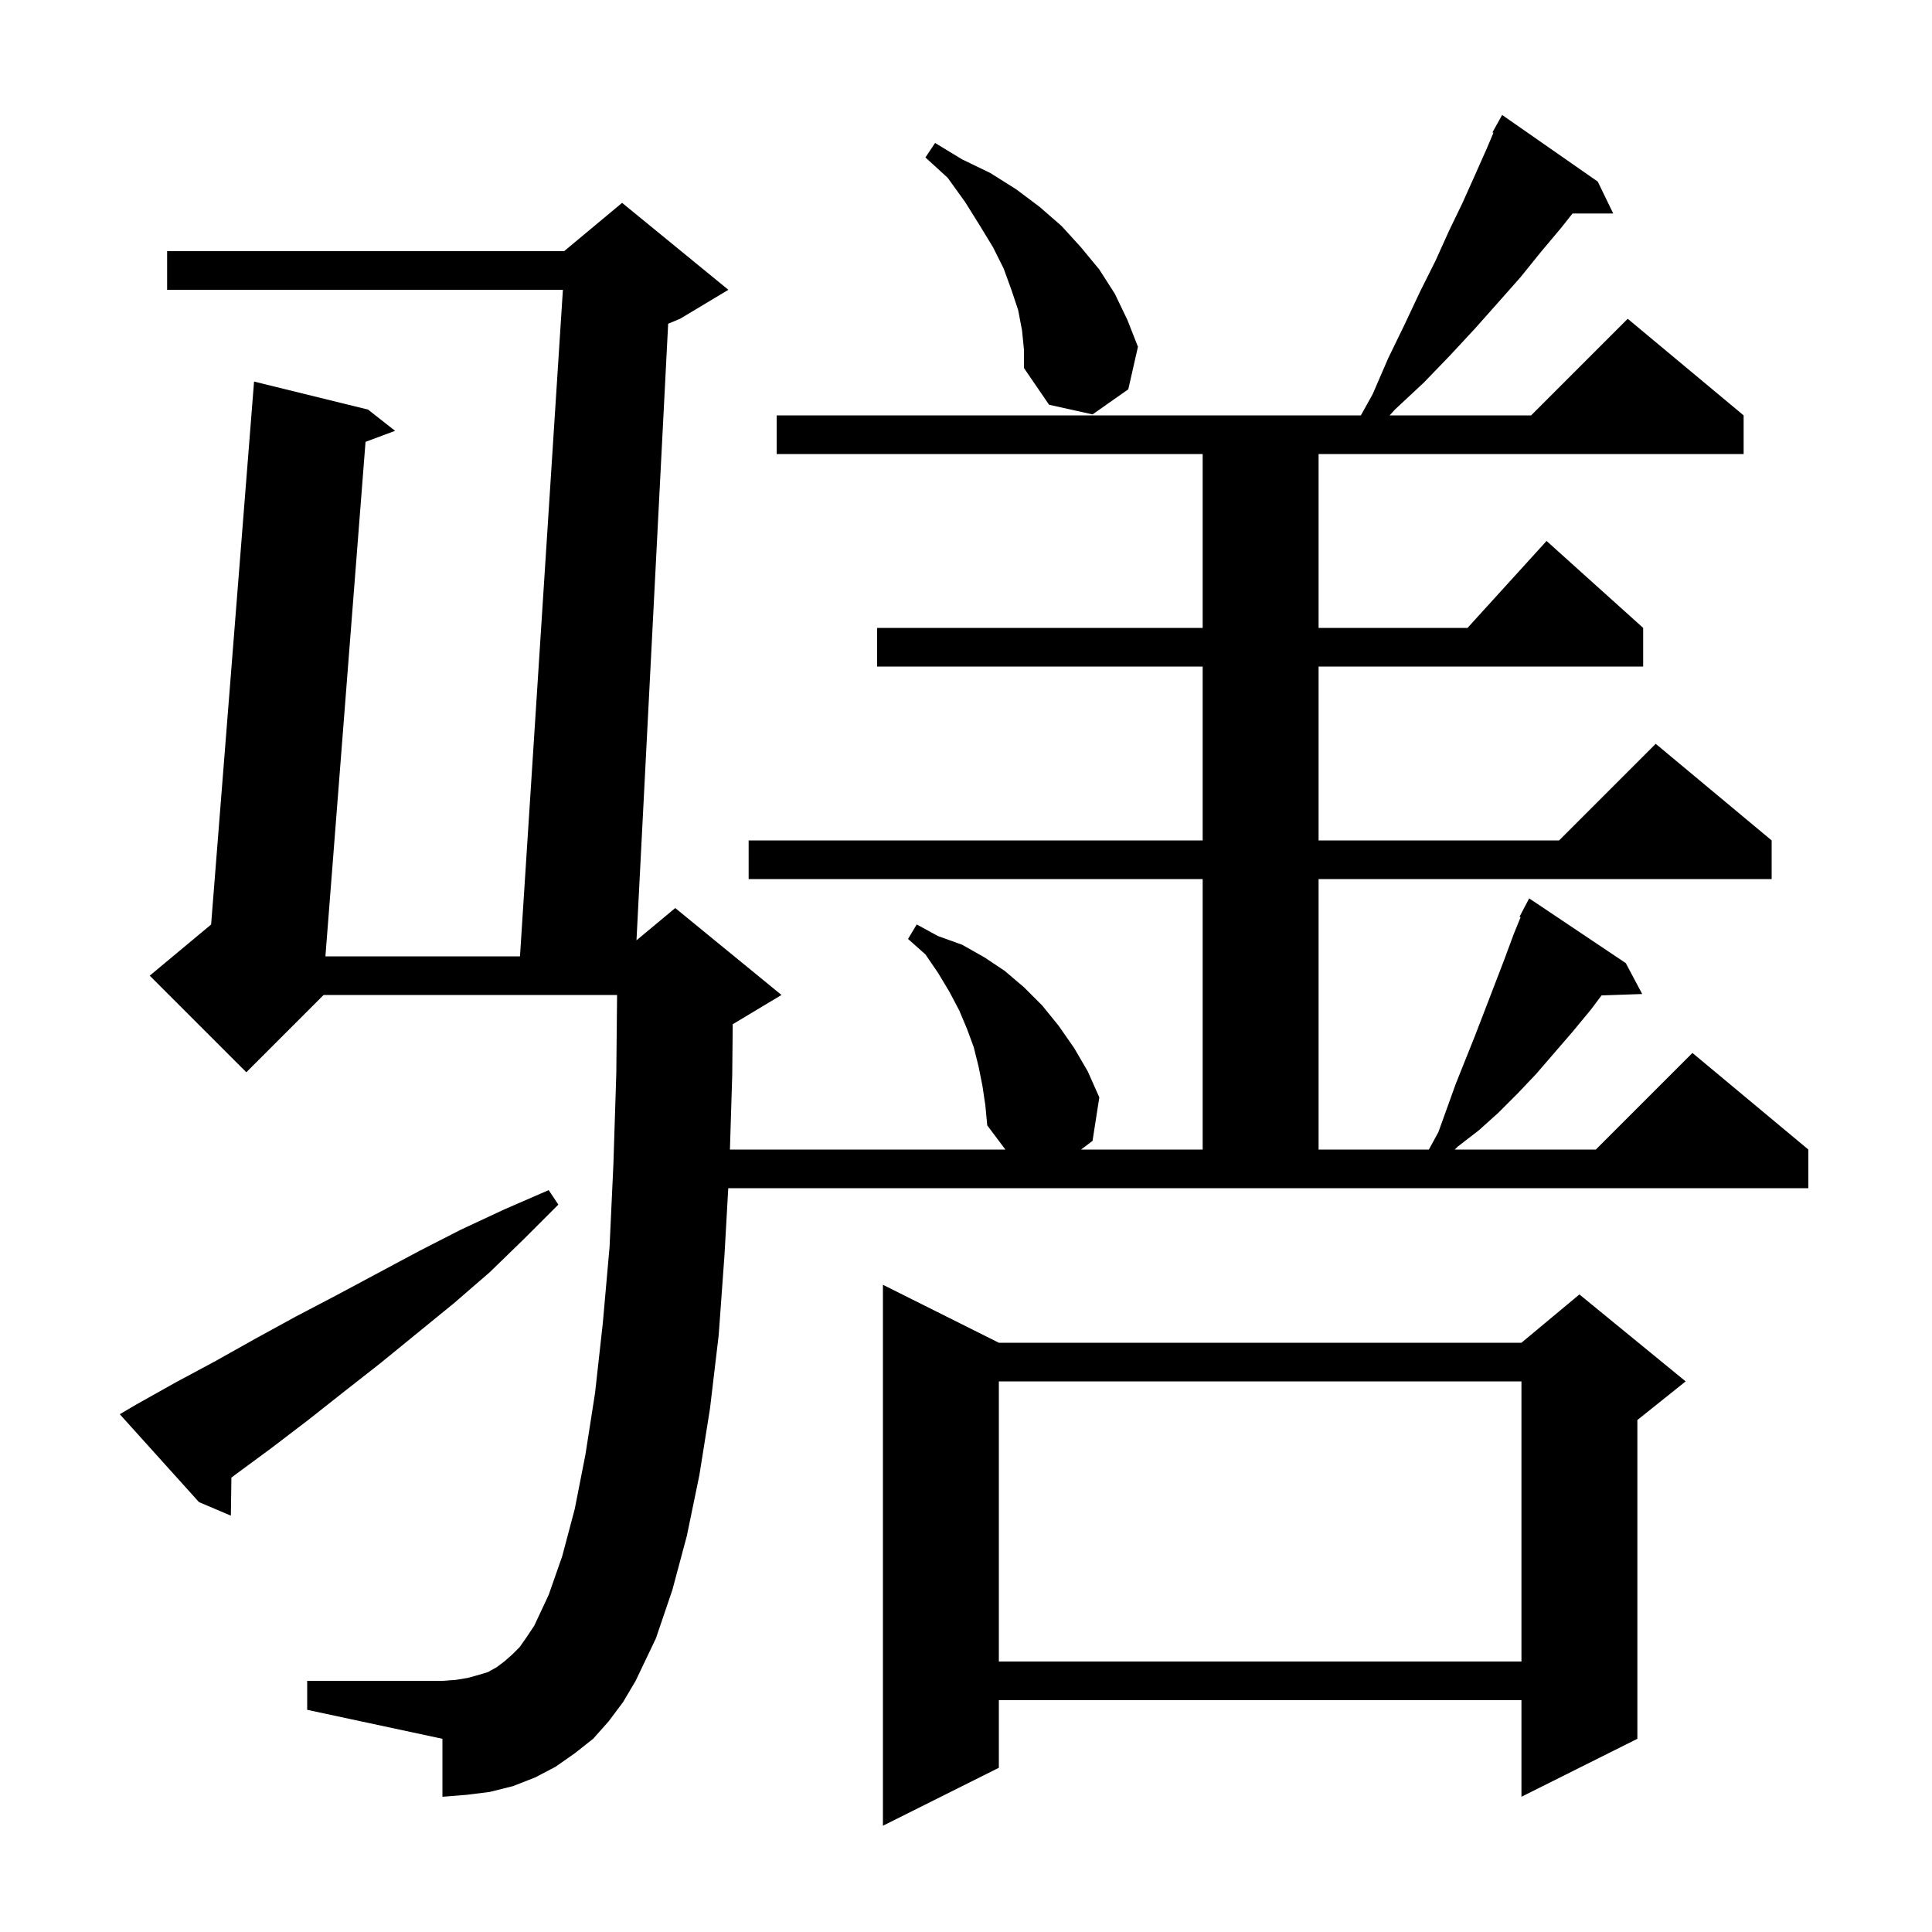<svg xmlns="http://www.w3.org/2000/svg" xmlns:xlink="http://www.w3.org/1999/xlink" version="1.1" baseProfile="full" viewBox="0 0 200 200" width="200" height="200">
<g fill="black">
<path d="M 103.4 139.0 L 157.5 139.0 L 163.5 134.0 L 174.5 143.0 L 169.5 147.0 L 169.5 180.0 L 157.5 186.0 L 157.5 176.0 L 103.4 176.0 L 103.4 183.0 L 91.4 189.0 L 91.4 133.0 Z M 75.0 129.9 L 74.4 138.2 L 73.5 145.8 L 72.4 152.7 L 71.1 159.0 L 69.6 164.6 L 67.9 169.6 L 65.8 174.0 L 64.5 176.2 L 63.0 178.2 L 61.4 180.0 L 59.5 181.5 L 57.5 182.9 L 55.4 184.0 L 53.1 184.9 L 50.7 185.5 L 48.3 185.8 L 45.8 186.0 L 45.8 180.0 L 31.8 177.0 L 31.8 174.0 L 45.8 174.0 L 47.2 173.9 L 48.4 173.7 L 49.5 173.4 L 50.5 173.1 L 51.4 172.6 L 52.2 172.0 L 53.0 171.3 L 53.8 170.5 L 54.5 169.5 L 55.3 168.3 L 56.8 165.1 L 58.2 161.1 L 59.5 156.2 L 60.6 150.6 L 61.6 144.2 L 62.4 137.0 L 63.1 129.1 L 63.5 120.5 L 63.8 111.1 L 63.88 103.0 L 33.5 103.0 L 25.5 111.0 L 15.5 101.0 L 21.854 95.705 L 26.3 39.5 L 38.1 42.4 L 40.9 44.6 L 37.84 45.74 L 33.687 99.0 L 53.829 99.0 L 58.271 30.0 L 17.3 30.0 L 17.3 26.0 L 58.4 26.0 L 64.4 21.0 L 75.4 30.0 L 70.4 33.0 L 69.168 33.513 L 65.888 97.343 L 69.9 94.0 L 80.9 103.0 L 75.9 106.0 L 75.851 106.02 L 75.8 111.3 L 75.562 119.0 L 104.075 119.0 L 102.2 116.5 L 102.0 114.4 L 101.7 112.4 L 101.3 110.4 L 100.8 108.4 L 100.1 106.5 L 99.3 104.6 L 98.3 102.7 L 97.1 100.7 L 95.8 98.8 L 94.0 97.2 L 94.9 95.7 L 97.1 96.9 L 99.6 97.8 L 101.9 99.1 L 104.0 100.5 L 106.0 102.2 L 107.9 104.1 L 109.6 106.2 L 111.2 108.5 L 112.6 110.9 L 113.8 113.6 L 113.1 118.1 L 111.911 119.0 L 124.5 119.0 L 124.5 91.0 L 77.5 91.0 L 77.5 87.0 L 124.5 87.0 L 124.5 69.0 L 90.8 69.0 L 90.8 65.0 L 124.5 65.0 L 124.5 47.0 L 80.4 47.0 L 80.4 43.0 L 140.878 43.0 L 142.1 40.8 L 143.7 37.1 L 145.4 33.6 L 147.0 30.2 L 148.6 27.0 L 150.0 23.9 L 151.4 21.0 L 152.7 18.1 L 153.9 15.4 L 154.6 13.747 L 154.5 13.7 L 155.5 11.9 L 165.4 18.8 L 167.0 22.1 L 162.787 22.1 L 161.6 23.6 L 159.5 26.1 L 157.4 28.7 L 155.1 31.3 L 152.7 34.0 L 150.1 36.8 L 147.4 39.6 L 144.4 42.4 L 143.858 43.0 L 158.5 43.0 L 168.5 33.0 L 180.5 43.0 L 180.5 47.0 L 136.5 47.0 L 136.5 65.0 L 151.918 65.0 L 160.1 56.0 L 170.1 65.0 L 170.1 69.0 L 136.5 69.0 L 136.5 87.0 L 161.4 87.0 L 171.4 77.0 L 183.4 87.0 L 183.4 91.0 L 136.5 91.0 L 136.5 119.0 L 147.918 119.0 L 148.9 117.2 L 150.7 112.2 L 152.7 107.2 L 155.7 99.4 L 156.7 96.7 L 157.413 94.949 L 157.3 94.9 L 158.3 93.0 L 168.3 99.7 L 170.0 102.9 L 165.791 103.045 L 164.7 104.5 L 162.8 106.8 L 159.0 111.2 L 157.1 113.2 L 155.1 115.2 L 153.1 117.0 L 150.9 118.7 L 150.6 119.0 L 165.2 119.0 L 175.2 109.0 L 187.2 119.0 L 187.2 123.0 L 75.388 123.0 Z M 103.4 143.0 L 103.4 172.0 L 157.5 172.0 L 157.5 143.0 Z M 14.1 145.4 L 18.2 143.1 L 22.3 140.9 L 26.4 138.6 L 30.6 136.3 L 34.8 134.1 L 43.4 129.5 L 47.7 127.3 L 52.2 125.2 L 56.8 123.2 L 57.8 124.7 L 54.3 128.2 L 50.7 131.7 L 47.0 134.9 L 39.4 141.1 L 35.7 144.0 L 31.9 147.0 L 28.1 149.9 L 24.3 152.7 L 23.955 152.961 L 23.9 156.9 L 20.6 155.5 L 12.4 146.4 Z M 105.8 34.2 L 105.4 32.1 L 104.7 30.0 L 103.9 27.8 L 102.8 25.6 L 101.4 23.3 L 99.9 20.9 L 98.1 18.4 L 95.8 16.3 L 96.8 14.8 L 99.6 16.5 L 102.5 17.9 L 105.2 19.6 L 107.6 21.4 L 109.9 23.4 L 111.9 25.6 L 113.8 27.9 L 115.4 30.4 L 116.7 33.1 L 117.8 35.9 L 116.8 40.3 L 113.1 42.9 L 108.6 41.9 L 106.0 38.1 L 106.0 36.2 Z " />
</g>
</svg>
